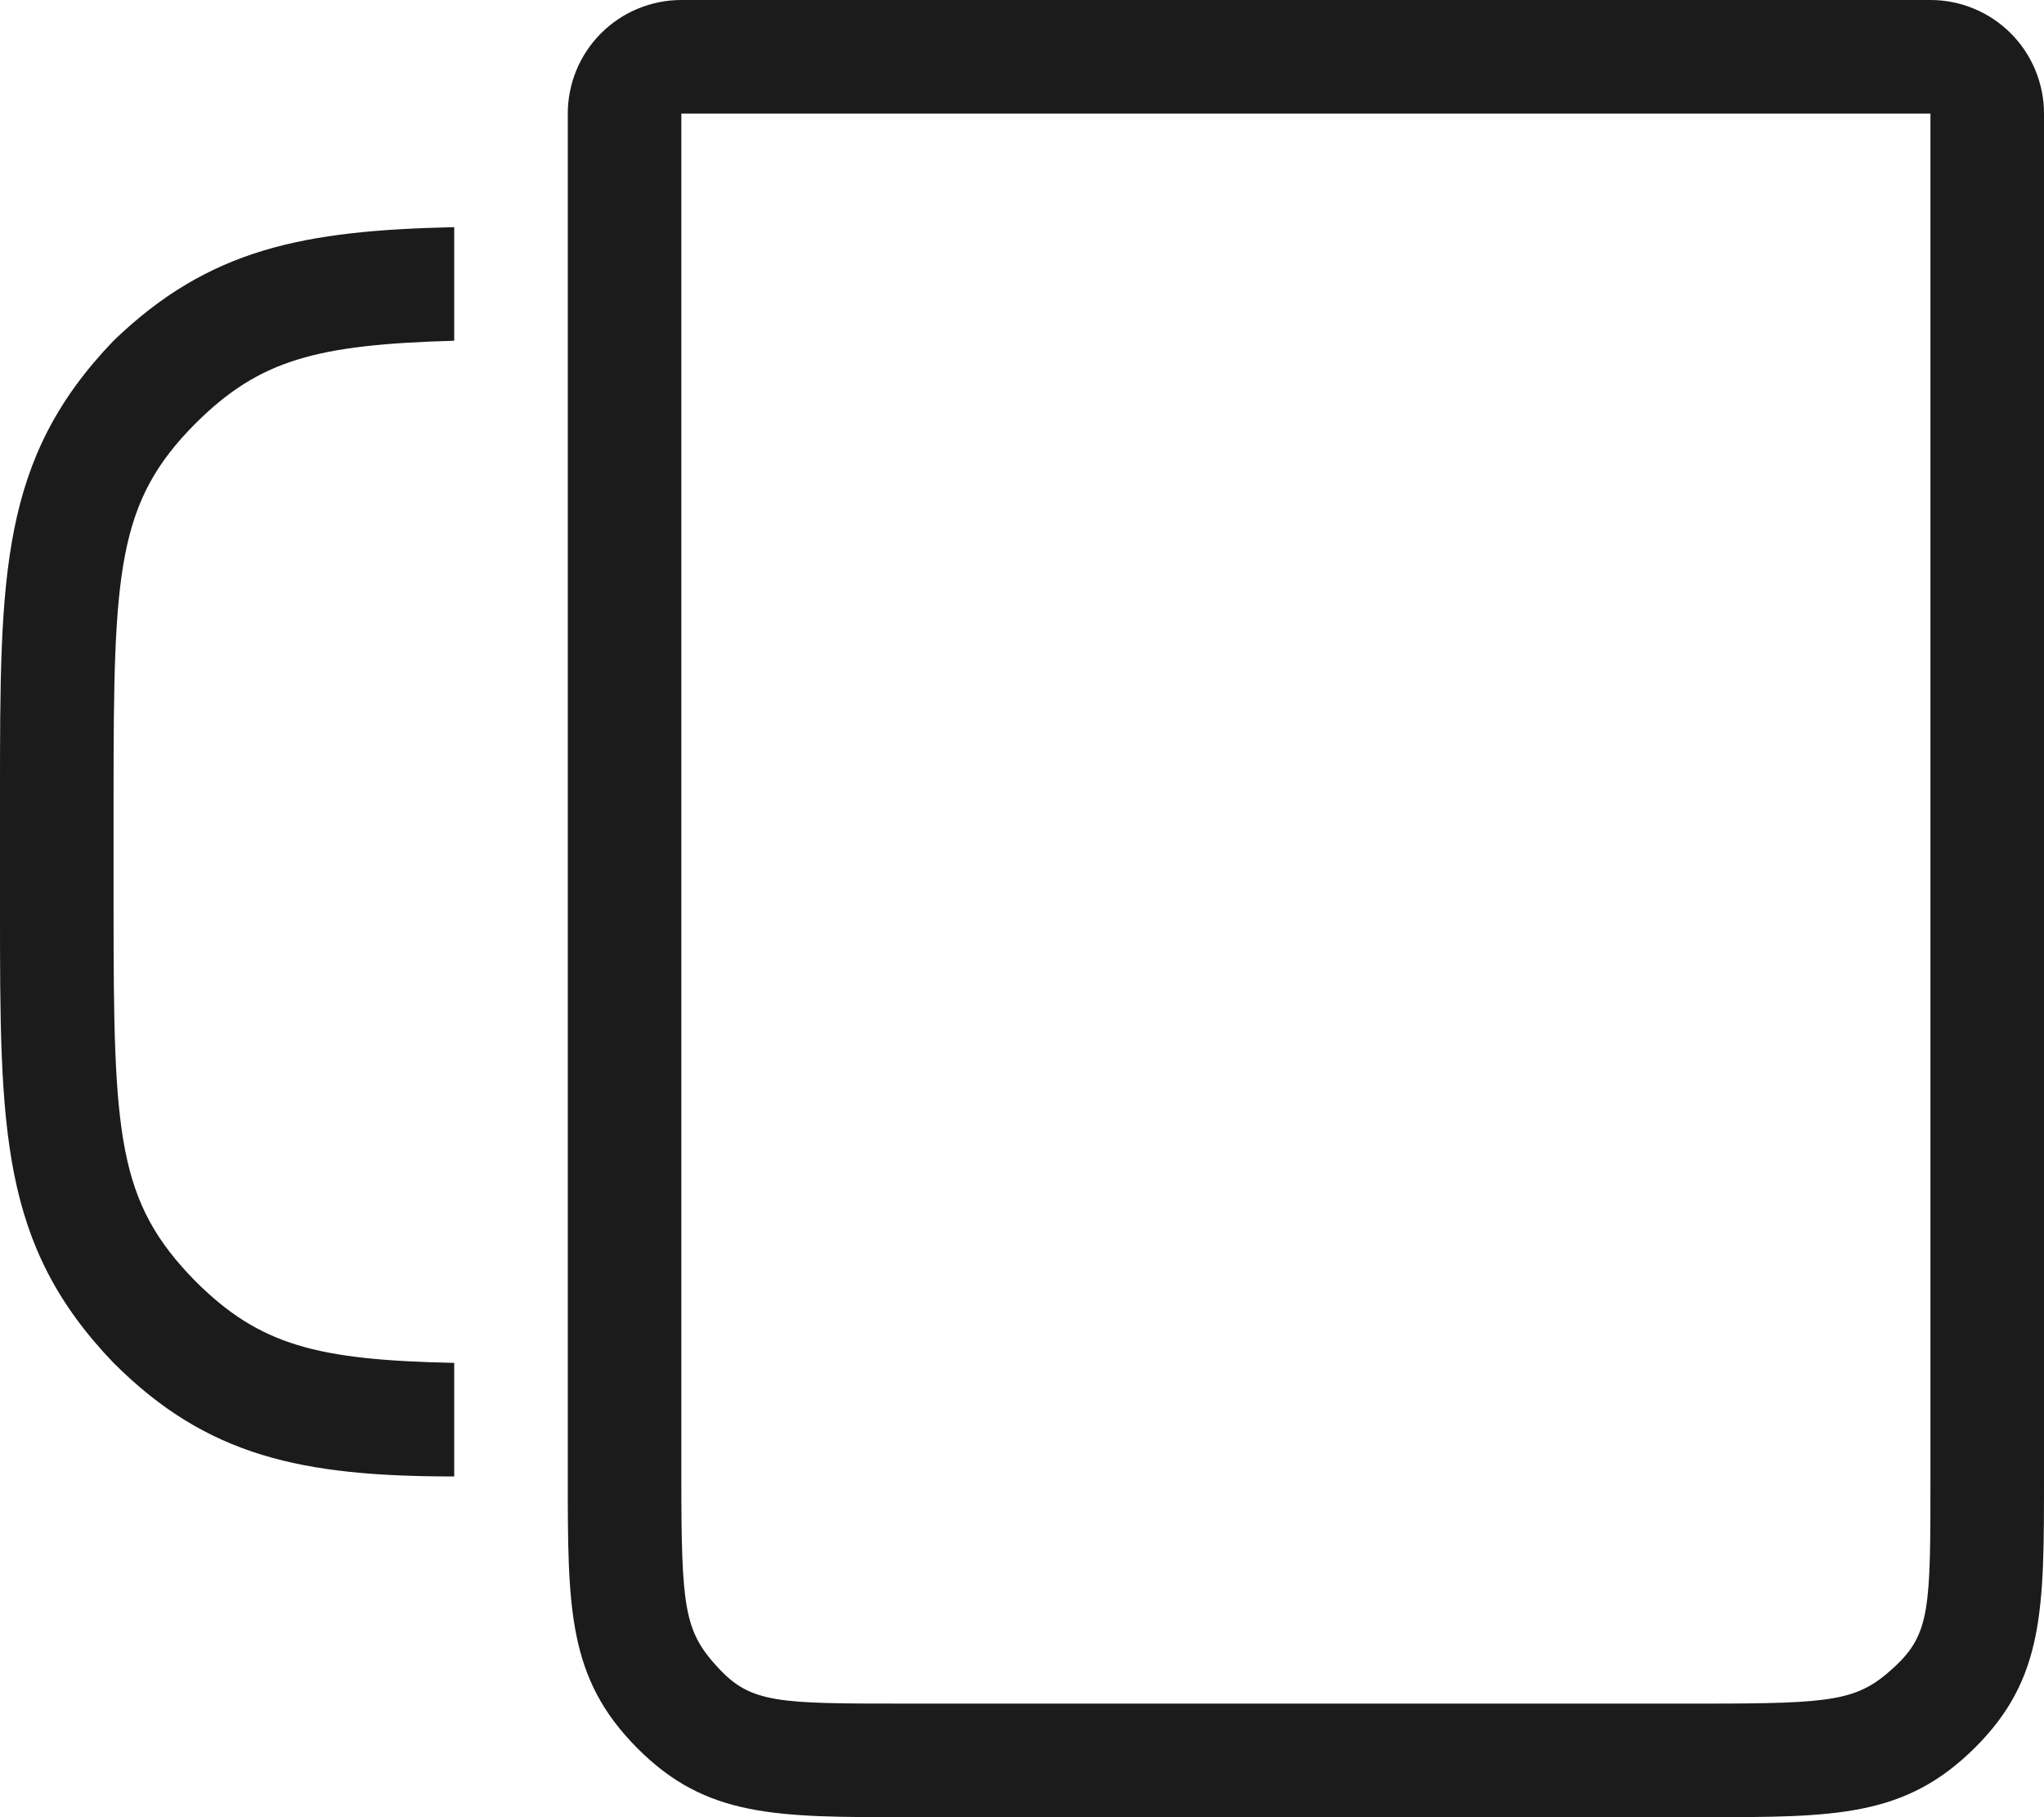 <?xml version="1.0" encoding="UTF-8"?>
<svg width="36px" height="32px" viewBox="0 0 36 32" version="1.1" xmlns="http://www.w3.org/2000/svg" xmlns:xlink="http://www.w3.org/1999/xlink">
    <!-- Generator: Sketch 47.1 (45422) - http://www.bohemiancoding.com/sketch -->
    <title>mug_small</title>
    <desc>Created with Sketch.</desc>
    <defs></defs>
    <g id="Page-1" stroke="none" stroke-width="1" fill="none" fill-rule="evenodd">
        <g id="mug_small" fill-rule="nonzero" fill="#1B1B1B">
            <path d="M0,14 L0,16 C0,19.89 0,21.92 2,24 C3.65,25.65 5.32,26 8,26 L8,24 C5.58,23.95 4.58,23.69 3.45,22.57 C2.06,21.16 2,20 2,16 L2,14 C2,10.05 2.06,8.84 3.45,7.45 C4.58,6.33 5.58,6.07 8,6 L8,4 C5.36,4.06 3.69,4.37 2,6 C0,8.08 0,10.11 0,14 Z" id="Shape"></path>
            <path d="M34,0 L12,0 C11.47,0 10.961,0.211 10.586,0.586 C10.211,0.961 10,1.47 10,2 L10,26 C10,28.33 10,29.55 11.22,30.78 C12.44,32.01 13.67,32 16,32 L30,32 C32.33,32 33.55,32 34.78,30.78 C36.01,29.56 36,28.33 36,26 L36,2 C36,1.47 35.789,0.961 35.414,0.586 C35.039,0.211 34.53,0 34,0 Z M34,26 C34,28.31 34,28.77 33.36,29.36 C32.72,29.95 32.31,30 30,30 L16,30 C13.69,30 13.23,30 12.64,29.36 C12.05,28.72 12,28.31 12,26 L12,2 L34,2 L34,26 Z" id="Shape"></path>
        </g>
    </g>
</svg>